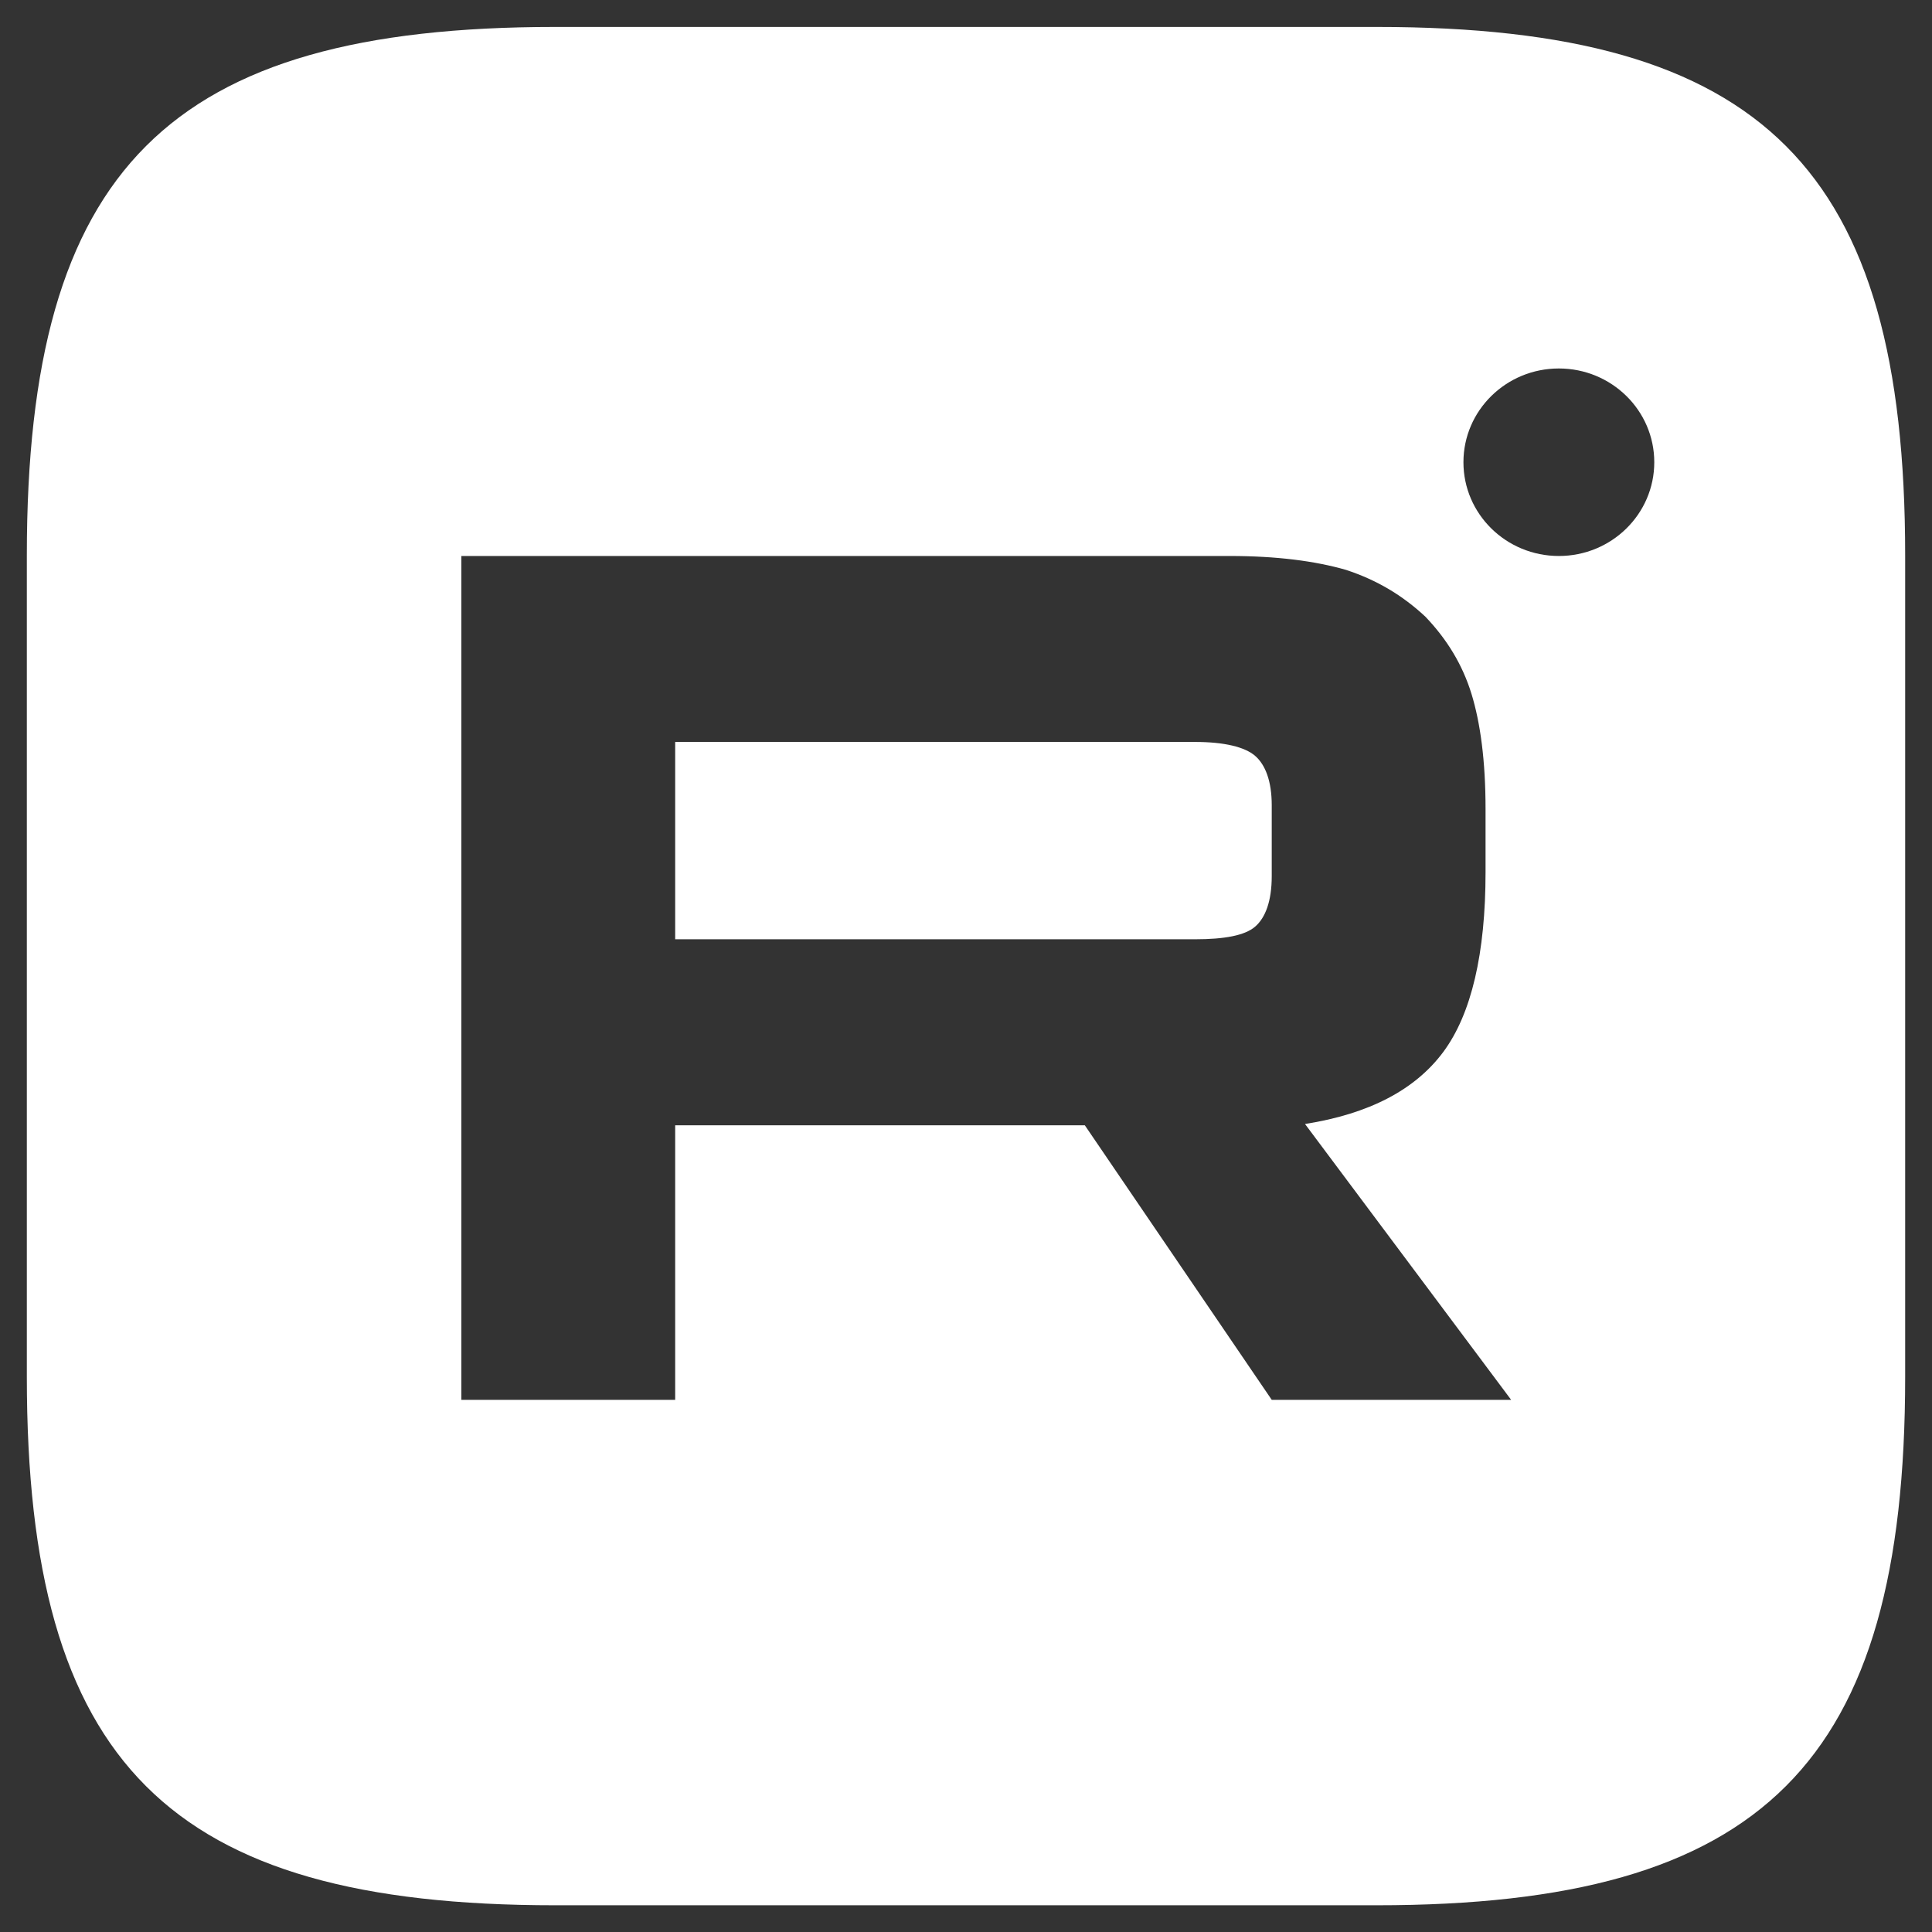 <svg width="36" height="36" viewBox="0 0 36 36" fill="none" xmlns="http://www.w3.org/2000/svg">
<rect x="0" y="0" width="36" height="36" fill="#333333" stroke="none"/>
<path d="M22.266 17.502H12.581V13.825H22.266C22.814 13.825 23.196 13.919 23.387 14.084C23.578 14.249 23.697 14.556 23.697 15.004V16.324C23.697 16.795 23.578 17.102 23.387 17.267C23.196 17.432 22.814 17.502 22.266 17.502Z" fill="white"/>
<path fill-rule="evenodd" clip-rule="evenodd" d="M25.653 0.502H10.347C3.138 0.502 0.5 3.14 0.5 10.349V25.655C0.5 32.864 3.138 35.502 10.347 35.502H25.648C32.858 35.502 35.5 32.864 35.5 25.655V10.349C35.5 3.14 32.862 0.502 25.653 0.502ZM29.047 10.36C30.029 10.36 30.825 9.578 30.825 8.613C30.825 7.648 30.029 6.866 29.047 6.866C28.065 6.866 27.269 7.648 27.269 8.613C27.269 9.578 28.065 10.36 29.047 10.36ZM22.91 10.36H8.597V26.084H12.581V20.968H20.214L23.697 26.084H28.158L24.317 20.944C25.51 20.756 26.369 20.308 26.894 19.601C27.419 18.893 27.681 17.762 27.681 16.253V15.074C27.681 14.178 27.585 13.471 27.419 12.929C27.252 12.387 26.965 11.915 26.56 11.491C26.13 11.09 25.653 10.807 25.081 10.619C24.508 10.454 23.793 10.36 22.91 10.36Z" fill="white"/>
</svg>
